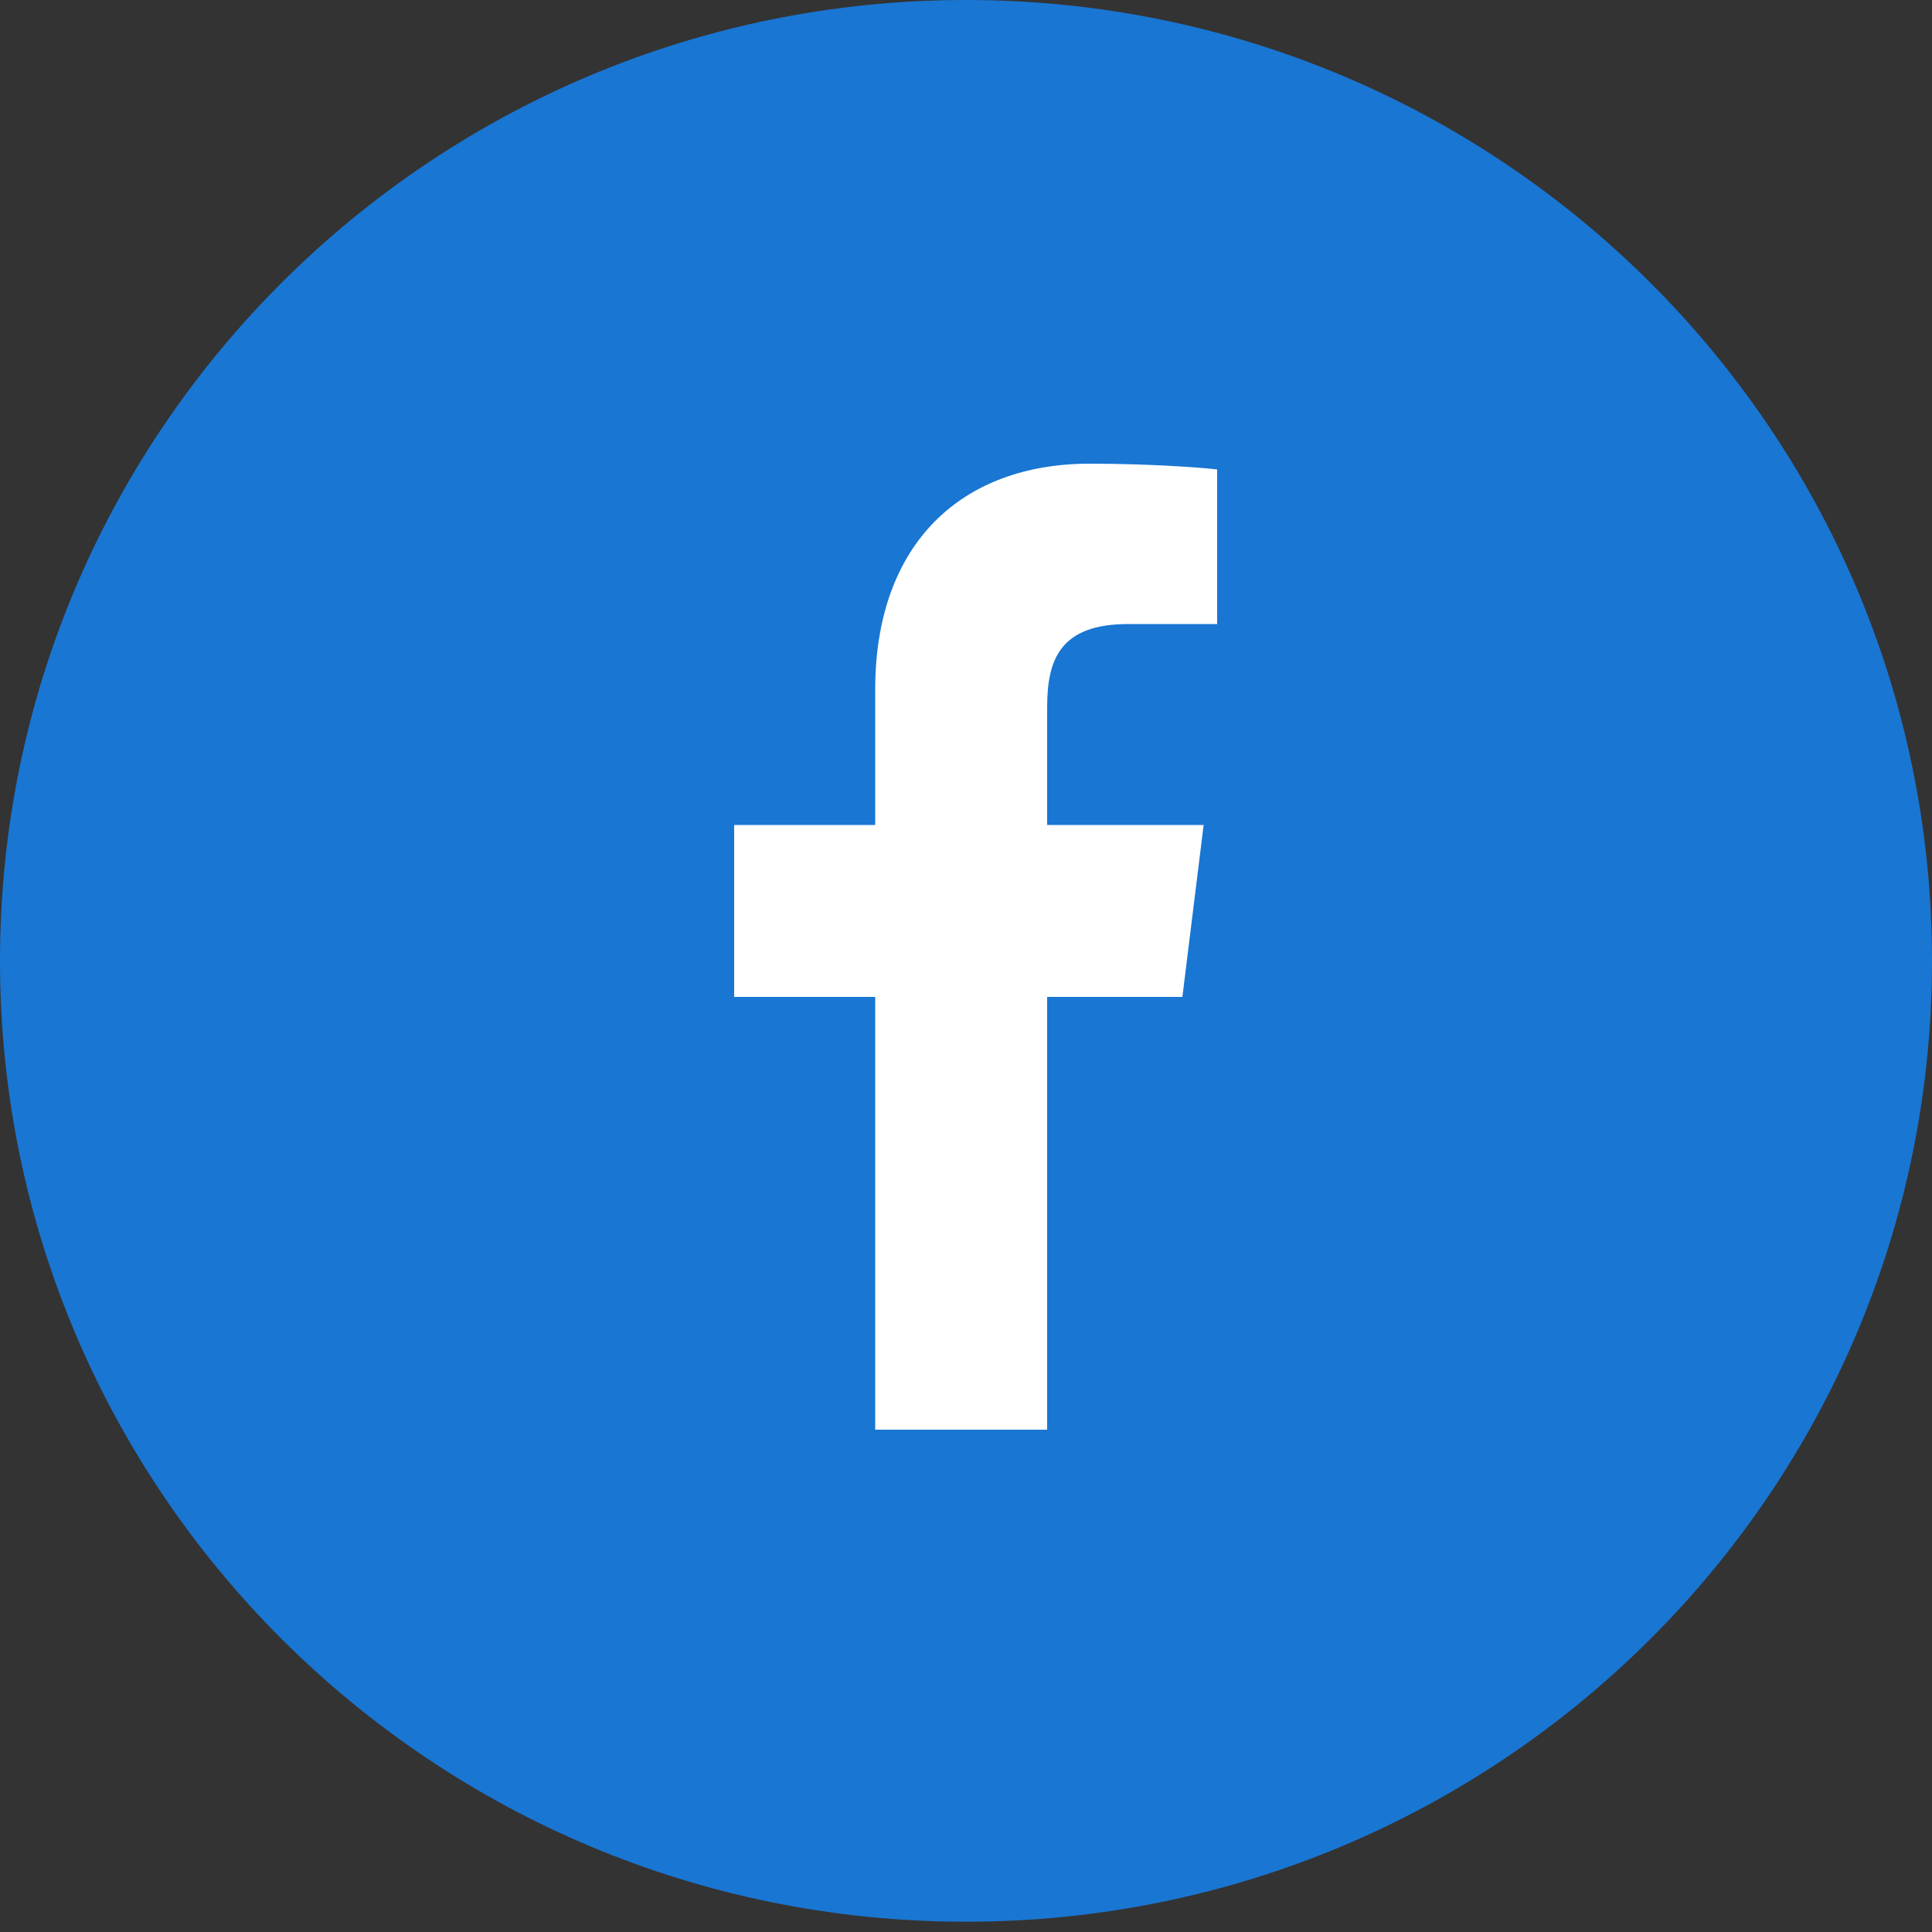 <svg width="50" height="50" viewBox="0 0 50 50" fill="none" xmlns="http://www.w3.org/2000/svg">
<rect x="0" y="0" width="50" height="50" fill="#333333" stroke="none"/>
<g clip-path="url(#clip0_183_1216)">
<path d="M25 49.734C38.807 49.734 50 38.601 50 24.867C50 11.133 38.807 0 25 0C11.193 0 0 11.133 0 24.867C0 38.601 11.193 49.734 25 49.734Z" fill="#1976D3"/>
<path d="M29.2 16.15H31.5V12.15C31.1 12.1 29.75 12 28.2 12C24.9 12 22.65 14.05 22.65 17.85V21.35H19V25.8H22.65V37H27.1V25.8H30.6L31.15 21.35H27.1V18.3C27.1 17.05 27.45 16.15 29.2 16.15Z" fill="white"/>
</g>
<defs>
<clipPath id="clip0_183_1216">
<rect width="50" height="50" fill="white"/>
</clipPath>
</defs>
</svg>
